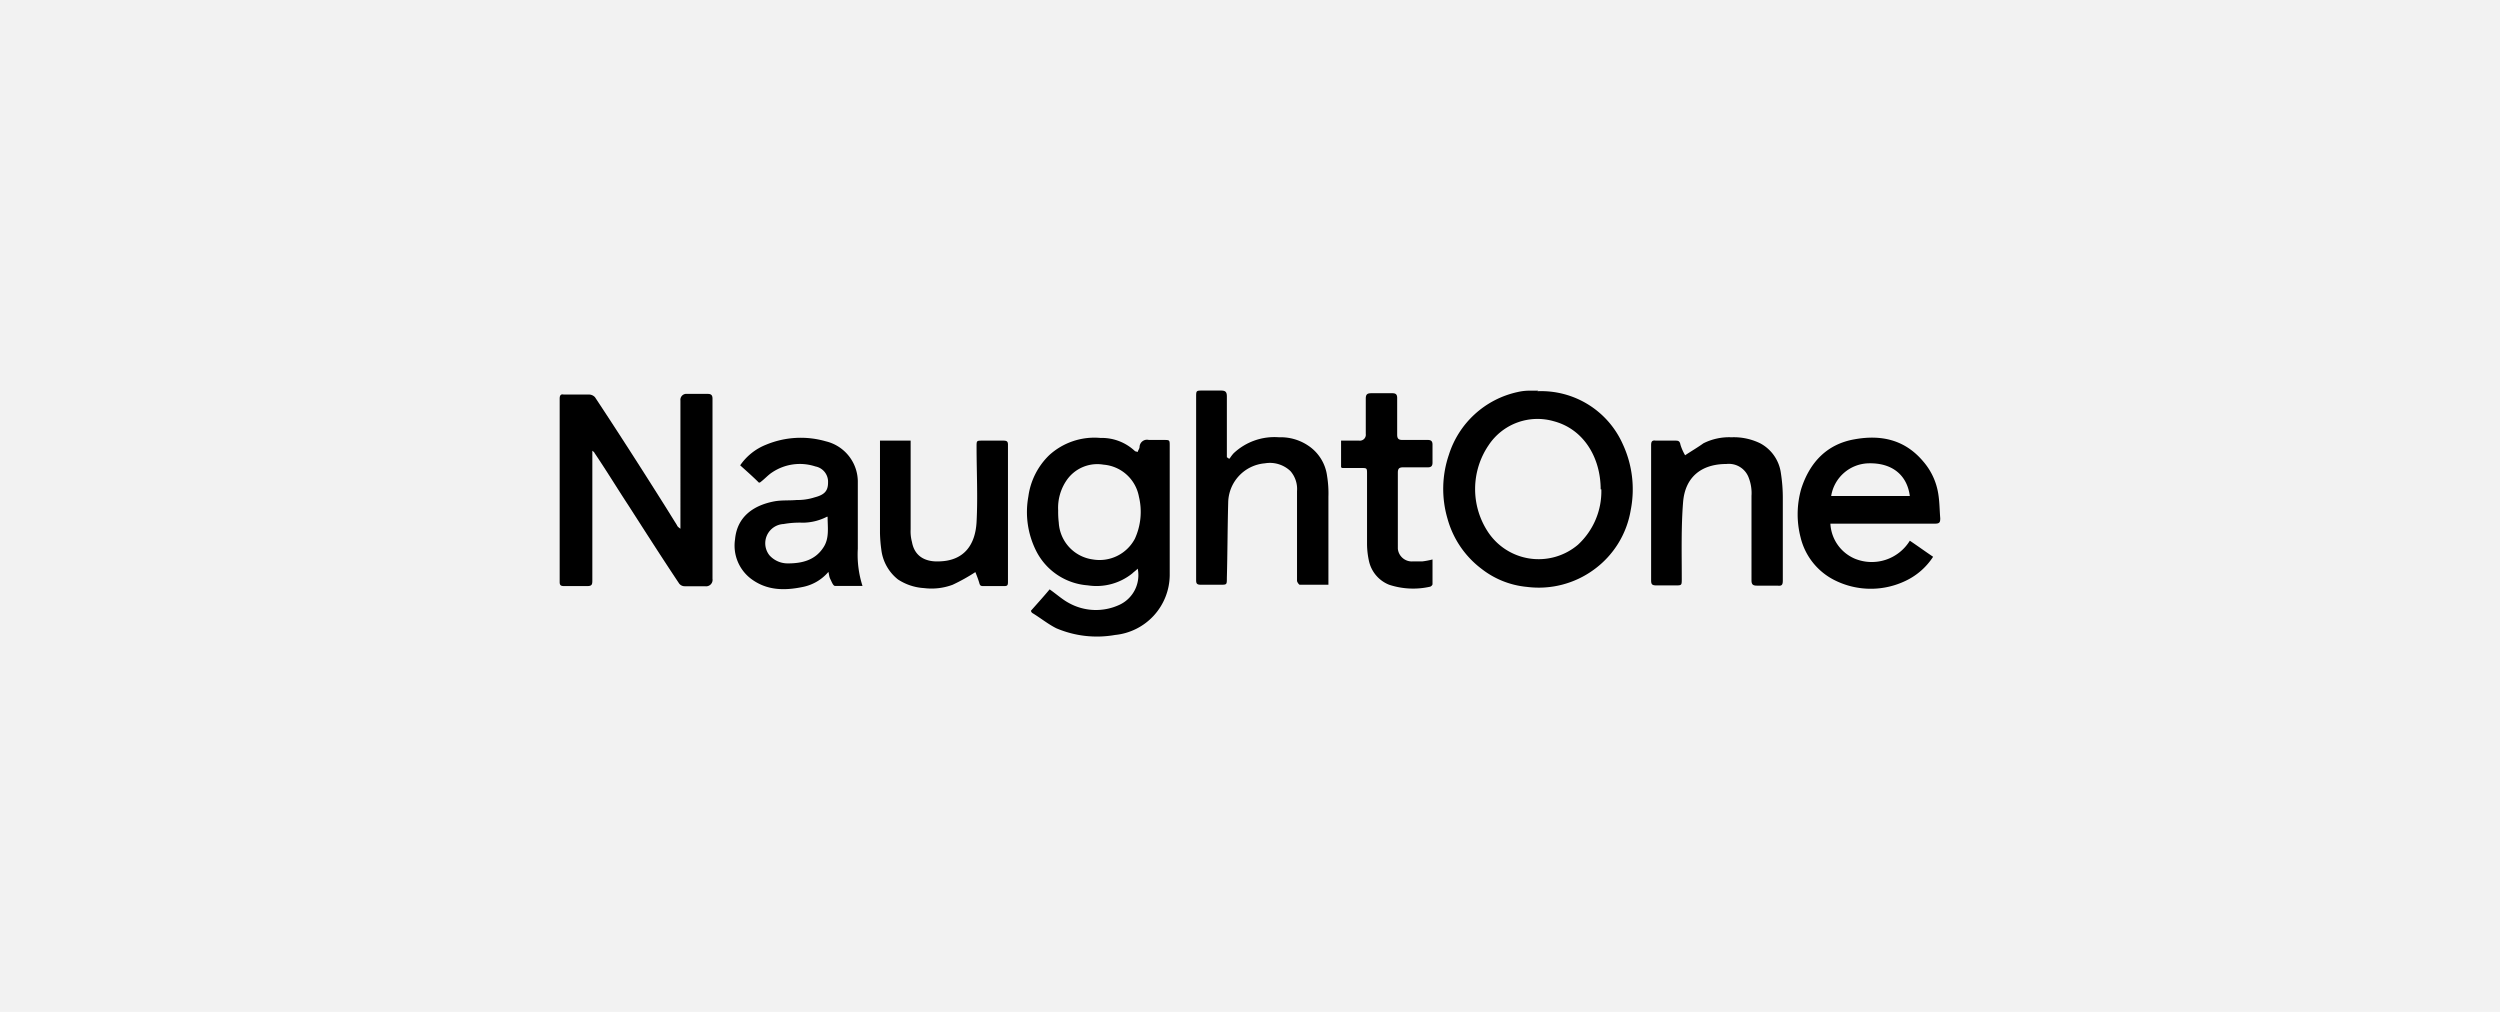 <?xml version="1.0" encoding="UTF-8"?>
<svg xmlns="http://www.w3.org/2000/svg" id="Capa_2" data-name="Capa 2" viewBox="0 0 336 136">
  <title>Resize</title>
  <rect width="336" height="136" style="fill:#f2f2f2"></rect>
  <path d="M79.61,60.3V78.05c0,.54-.09.72-.71.72H75.85c-.45,0-.63-.09-.63-.54V53.57q0-.68.54-.54h3.5a1.11,1.11,0,0,1,.71.36c3.14,4.75,6.19,9.51,9.24,14.35.63,1,1.17,1.88,1.79,2.87,0,.09.18.27.45.45V53.84a.8.8,0,0,1,.9-.9h2.78c.45,0,.63.18.63.63V77.79a.87.87,0,0,1-1,1H92a.94.94,0,0,1-.72-.36c-2.33-3.49-4.57-7-6.81-10.49-1.53-2.33-3-4.75-4.58-7.08,0-.09-.18-.18-.36-.36Z"></path>
  <path d="M152.89,60.75c.09-.27.27-.45.27-.72a1,1,0,0,1,1.25-.9h2c.8,0,.8,0,.8.81v17.4a8.15,8.15,0,0,1-7.35,8,13.93,13.93,0,0,1-7.89-.9c-1.08-.54-2.07-1.34-3.14-2a.48.48,0,0,1-.27-.36c.89-1,1.79-2,2.51-2.87.9.63,1.7,1.35,2.51,1.79a7.5,7.5,0,0,0,6.91.27,4.39,4.39,0,0,0,2.42-4.84c-.27.27-.54.45-.72.63a7.67,7.67,0,0,1-6,1.61,8.45,8.45,0,0,1-6.9-4.57,11.62,11.62,0,0,1-1.08-7.36A9.49,9.49,0,0,1,141,61.19a9,9,0,0,1,6.91-2.33,6.49,6.49,0,0,1,4.66,1.8.44.44,0,0,1,.27.09Zm-10.67,7.8a12.1,12.1,0,0,0,.08,1.7,5.29,5.29,0,0,0,4.58,4.94,5.37,5.37,0,0,0,5.65-2.79,8.68,8.68,0,0,0,.54-5.65,5.27,5.27,0,0,0-4.76-4.3,5,5,0,0,0-4.93,2.06,6.54,6.54,0,0,0-1.16,4.13Z"></path>
  <path d="M206.61,52.58a12,12,0,0,1,11.48,7.09,14.4,14.4,0,0,1,1.08,8.88,12.39,12.39,0,0,1-4.94,8,12.53,12.53,0,0,1-9,2.33,11.65,11.65,0,0,1-6.1-2.42,12.62,12.62,0,0,1-4.58-6.73,14.21,14.21,0,0,1,.18-8.61,12.46,12.46,0,0,1,9.24-8.43,7,7,0,0,1,1.34-.18h1.44Zm8.52,13.19c0-4.22-2.24-8.07-6.28-9.15a7.88,7.88,0,0,0-8.79,3.23,10.47,10.47,0,0,0-.18,11.48,8.16,8.16,0,0,0,12.2,1.88,9.76,9.76,0,0,0,3.14-7.44Z"></path>
  <path d="M165.26,61.64a5,5,0,0,1,.54-.72,8,8,0,0,1,6.1-2.15,6.62,6.62,0,0,1,3.86,1.08,5.78,5.78,0,0,1,2.6,4.12,14.49,14.49,0,0,1,.18,2.78V78.59h-3.86c-.09,0-.36-.36-.36-.54V66a3.65,3.65,0,0,0-.89-2.69A4,4,0,0,0,170,62.27a5.38,5.38,0,0,0-4.93,5.29c-.09,3.32-.09,6.73-.18,10.14,0,.89,0,.89-.9.89h-2.6c-.54,0-.63-.18-.63-.62V53.39c0-.9,0-.9.9-.9h2.42c.63,0,.81.18.81.81v8.16a1.09,1.09,0,0,1,.26.18Z"></path>
  <path d="M246,70.25a5.41,5.41,0,0,0,3.32,4.85,6,6,0,0,0,7.36-2.43c1.07.72,2.06,1.44,3.13,2.16a9,9,0,0,1-3.67,3.22,10.81,10.81,0,0,1-9.42,0A8.71,8.71,0,0,1,242,72.23a12.43,12.43,0,0,1,.09-6.55c1.16-3.59,3.49-6,7.17-6.64,3.5-.63,6.73,0,9.24,3a8.7,8.7,0,0,1,2,4.31c.18,1.07.18,2.24.27,3.31,0,.54-.09.72-.72.72H245.89Zm10.68-3.59c-.36-2.78-2.34-4.48-5.57-4.39a5.22,5.22,0,0,0-5,4.39h10.59Z"></path>
  <path d="M102,64.87c-.81-.81-1.62-1.52-2.52-2.33a7.62,7.62,0,0,1,3.5-2.78,12.15,12.15,0,0,1,8-.45,5.6,5.6,0,0,1,4.31,5.56v8.88a13.77,13.77,0,0,0,.63,5h-3.68c-.27,0-.45-.54-.63-.89s-.18-.63-.27-1a6.07,6.07,0,0,1-3.32,2c-2.51.54-4.93.54-7.08-1.07a5.59,5.59,0,0,1-2.15-5.3c.27-3,2.42-4.57,5.29-5.11,1-.18,2-.09,3-.18a7.52,7.52,0,0,0,2.42-.36c1.35-.35,1.79-.89,1.79-2a2.09,2.09,0,0,0-1.7-2.15,6.69,6.69,0,0,0-5.83.81c-.54.35-1,.89-1.61,1.34Zm9.14,4.58a7.22,7.22,0,0,1-3.22.8,12.31,12.31,0,0,0-2.61.18,2.59,2.59,0,0,0-1.88,4.22,3.29,3.29,0,0,0,2.51,1.07c1.89,0,3.59-.45,4.67-2.06.89-1.26.62-2.69.62-4.21Z"></path>
  <path d="M226.61,61.1c.81-.53,1.61-1,2.33-1.52a7.7,7.7,0,0,1,3.77-.81,8.08,8.08,0,0,1,3.86.81,5.34,5.34,0,0,1,2.78,4,21.63,21.63,0,0,1,.26,3.4V78c0,.53-.08.8-.71.71h-2.78c-.54,0-.72-.18-.72-.71V66.66a5.69,5.69,0,0,0-.36-2.42,2.84,2.84,0,0,0-3-1.88c-3.41,0-5.56,1.79-5.83,5.11s-.18,6.82-.18,10.32c0,.89,0,.89-.89.89h-2.52c-.62,0-.71-.18-.71-.71V59.85c0-.45.09-.72.62-.63h2.61c.35,0,.62,0,.71.54a6.65,6.65,0,0,0,.63,1.43Z"></path>
  <path d="M131.09,76.89a25.1,25.1,0,0,1-3.05,1.7,8.12,8.12,0,0,1-3.85.45,7.15,7.15,0,0,1-3.5-1.16,6,6,0,0,1-2.24-4,18.78,18.78,0,0,1-.18-2.24V59.22h4.12V71.15a5.44,5.44,0,0,0,.18,1.7c.36,2,1.89,2.69,3.68,2.6,3.41-.09,4.84-2.33,5-5.29.18-3.41,0-6.81,0-10.13,0-.81,0-.81.81-.81h2.78c.45,0,.63.09.63.54V78.23c0,.45-.09.54-.54.54h-2.78c-.36,0-.45-.09-.54-.45C131.45,77.79,131.27,77.34,131.09,76.89Z"></path>
  <path d="M180.24,62.81V59.22h2.42a.8.8,0,0,0,.9-.9V53.57c0-.54.18-.72.72-.72h2.87c.45,0,.63.18.63.63v4.93c0,.54.18.72.71.72h3.41c.45,0,.63.18.63.63v2.42c0,.45-.18.63-.63.63h-3.32c-.54,0-.71.18-.71.72V73.75a1.89,1.89,0,0,0,2.06,1.7h1.25a10.22,10.22,0,0,0,1.35-.26V78.5c0,.18-.27.36-.36.36a10.3,10.3,0,0,1-5.47-.27A4.46,4.46,0,0,1,184,75.45a10.83,10.83,0,0,1-.27-2.33V63.71c0-.81,0-.81-.81-.81h-2.51Z"></path>
</svg>
